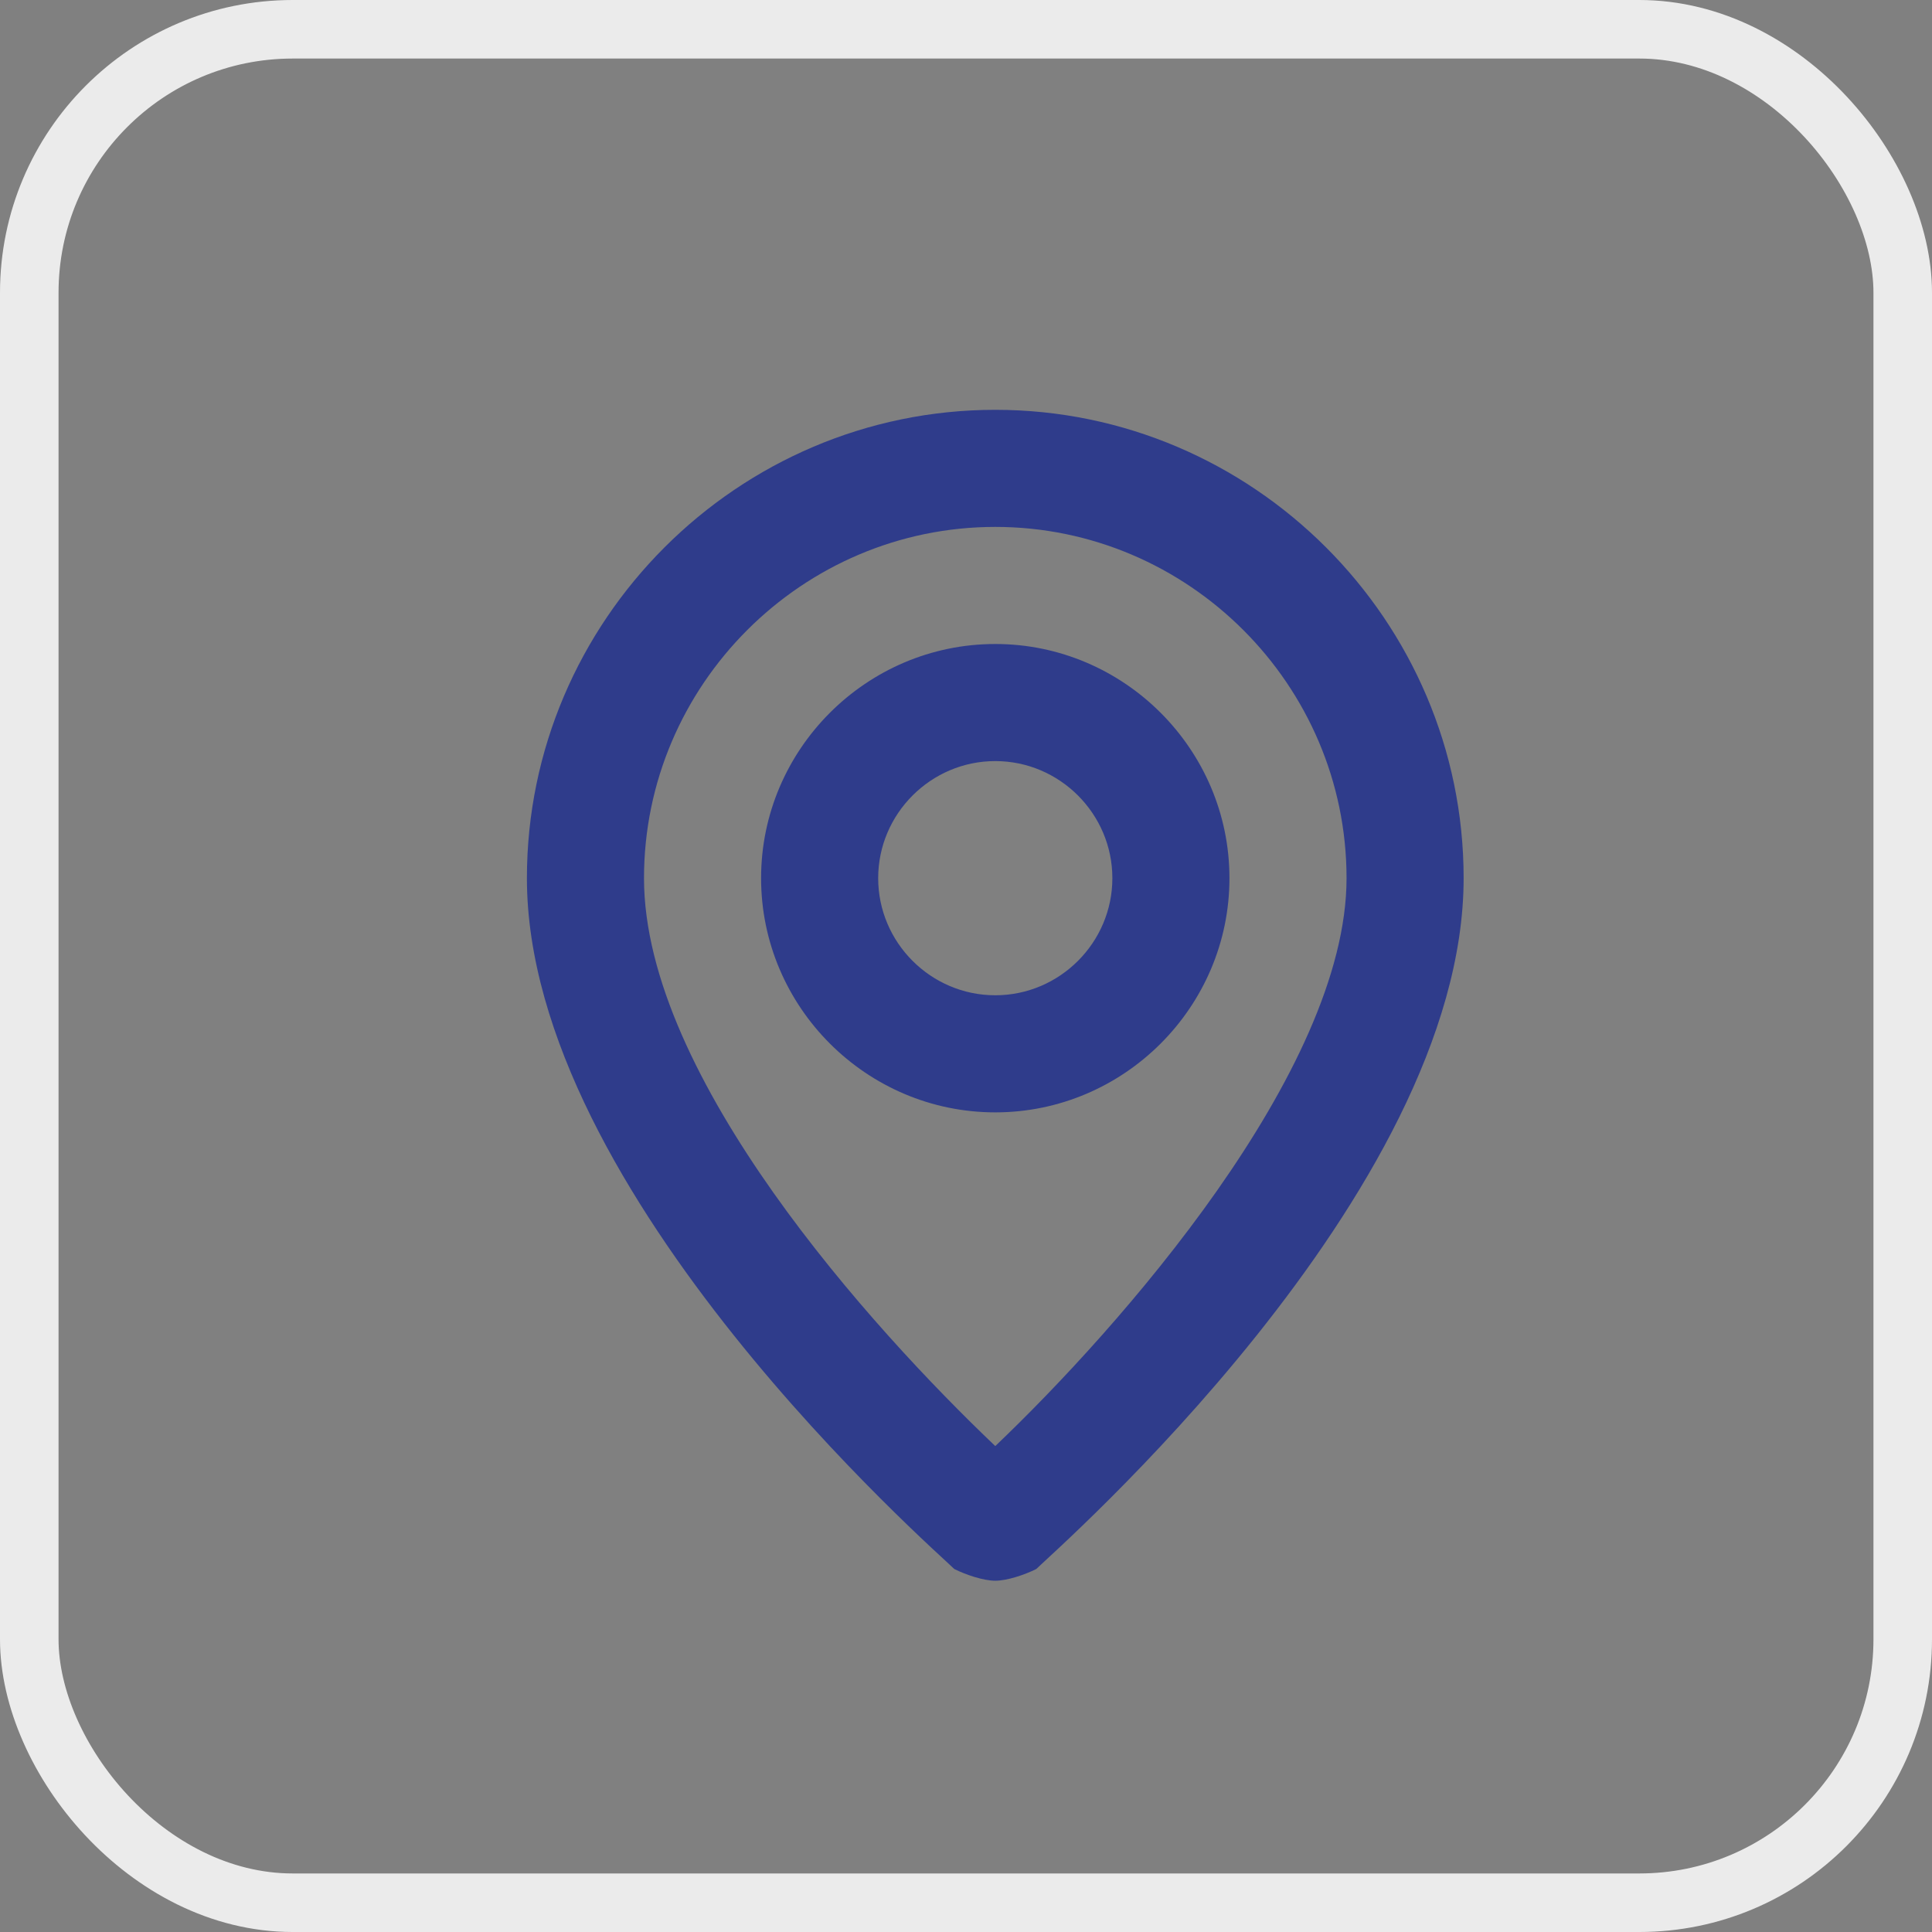 <?xml version="1.0" encoding="UTF-8"?>
<svg xmlns="http://www.w3.org/2000/svg" width="33" height="33" viewBox="0 0 33 33" fill="none">
  <rect x="0" y="0" width="33" height="33" fill="#808080" stroke="none"/>
  <rect x="0.5" y="0.5" width="32" height="32" rx="4.5" stroke="#EBEBEB"></rect>
  <path d="M17 7C12.6 7 9 10.6 9 15C9 20.4 16 26.5 16.3 26.8C16.5 26.9 16.8 27 17 27C17.2 27 17.5 26.9 17.7 26.8C18 26.5 25 20.4 25 15C25 10.6 21.4 7 17 7ZM17 24.7C14.9 22.7 11 18.4 11 15C11 11.7 13.7 9 17 9C20.3 9 23 11.7 23 15C23 18.3 19.1 22.7 17 24.7ZM17 11C14.8 11 13 12.8 13 15C13 17.2 14.8 19 17 19C19.2 19 21 17.2 21 15C21 12.8 19.2 11 17 11ZM17 17C15.9 17 15 16.1 15 15C15 13.9 15.9 13 17 13C18.1 13 19 13.9 19 15C19 16.1 18.1 17 17 17Z" fill="#2F3C8B"></path>
</svg>
